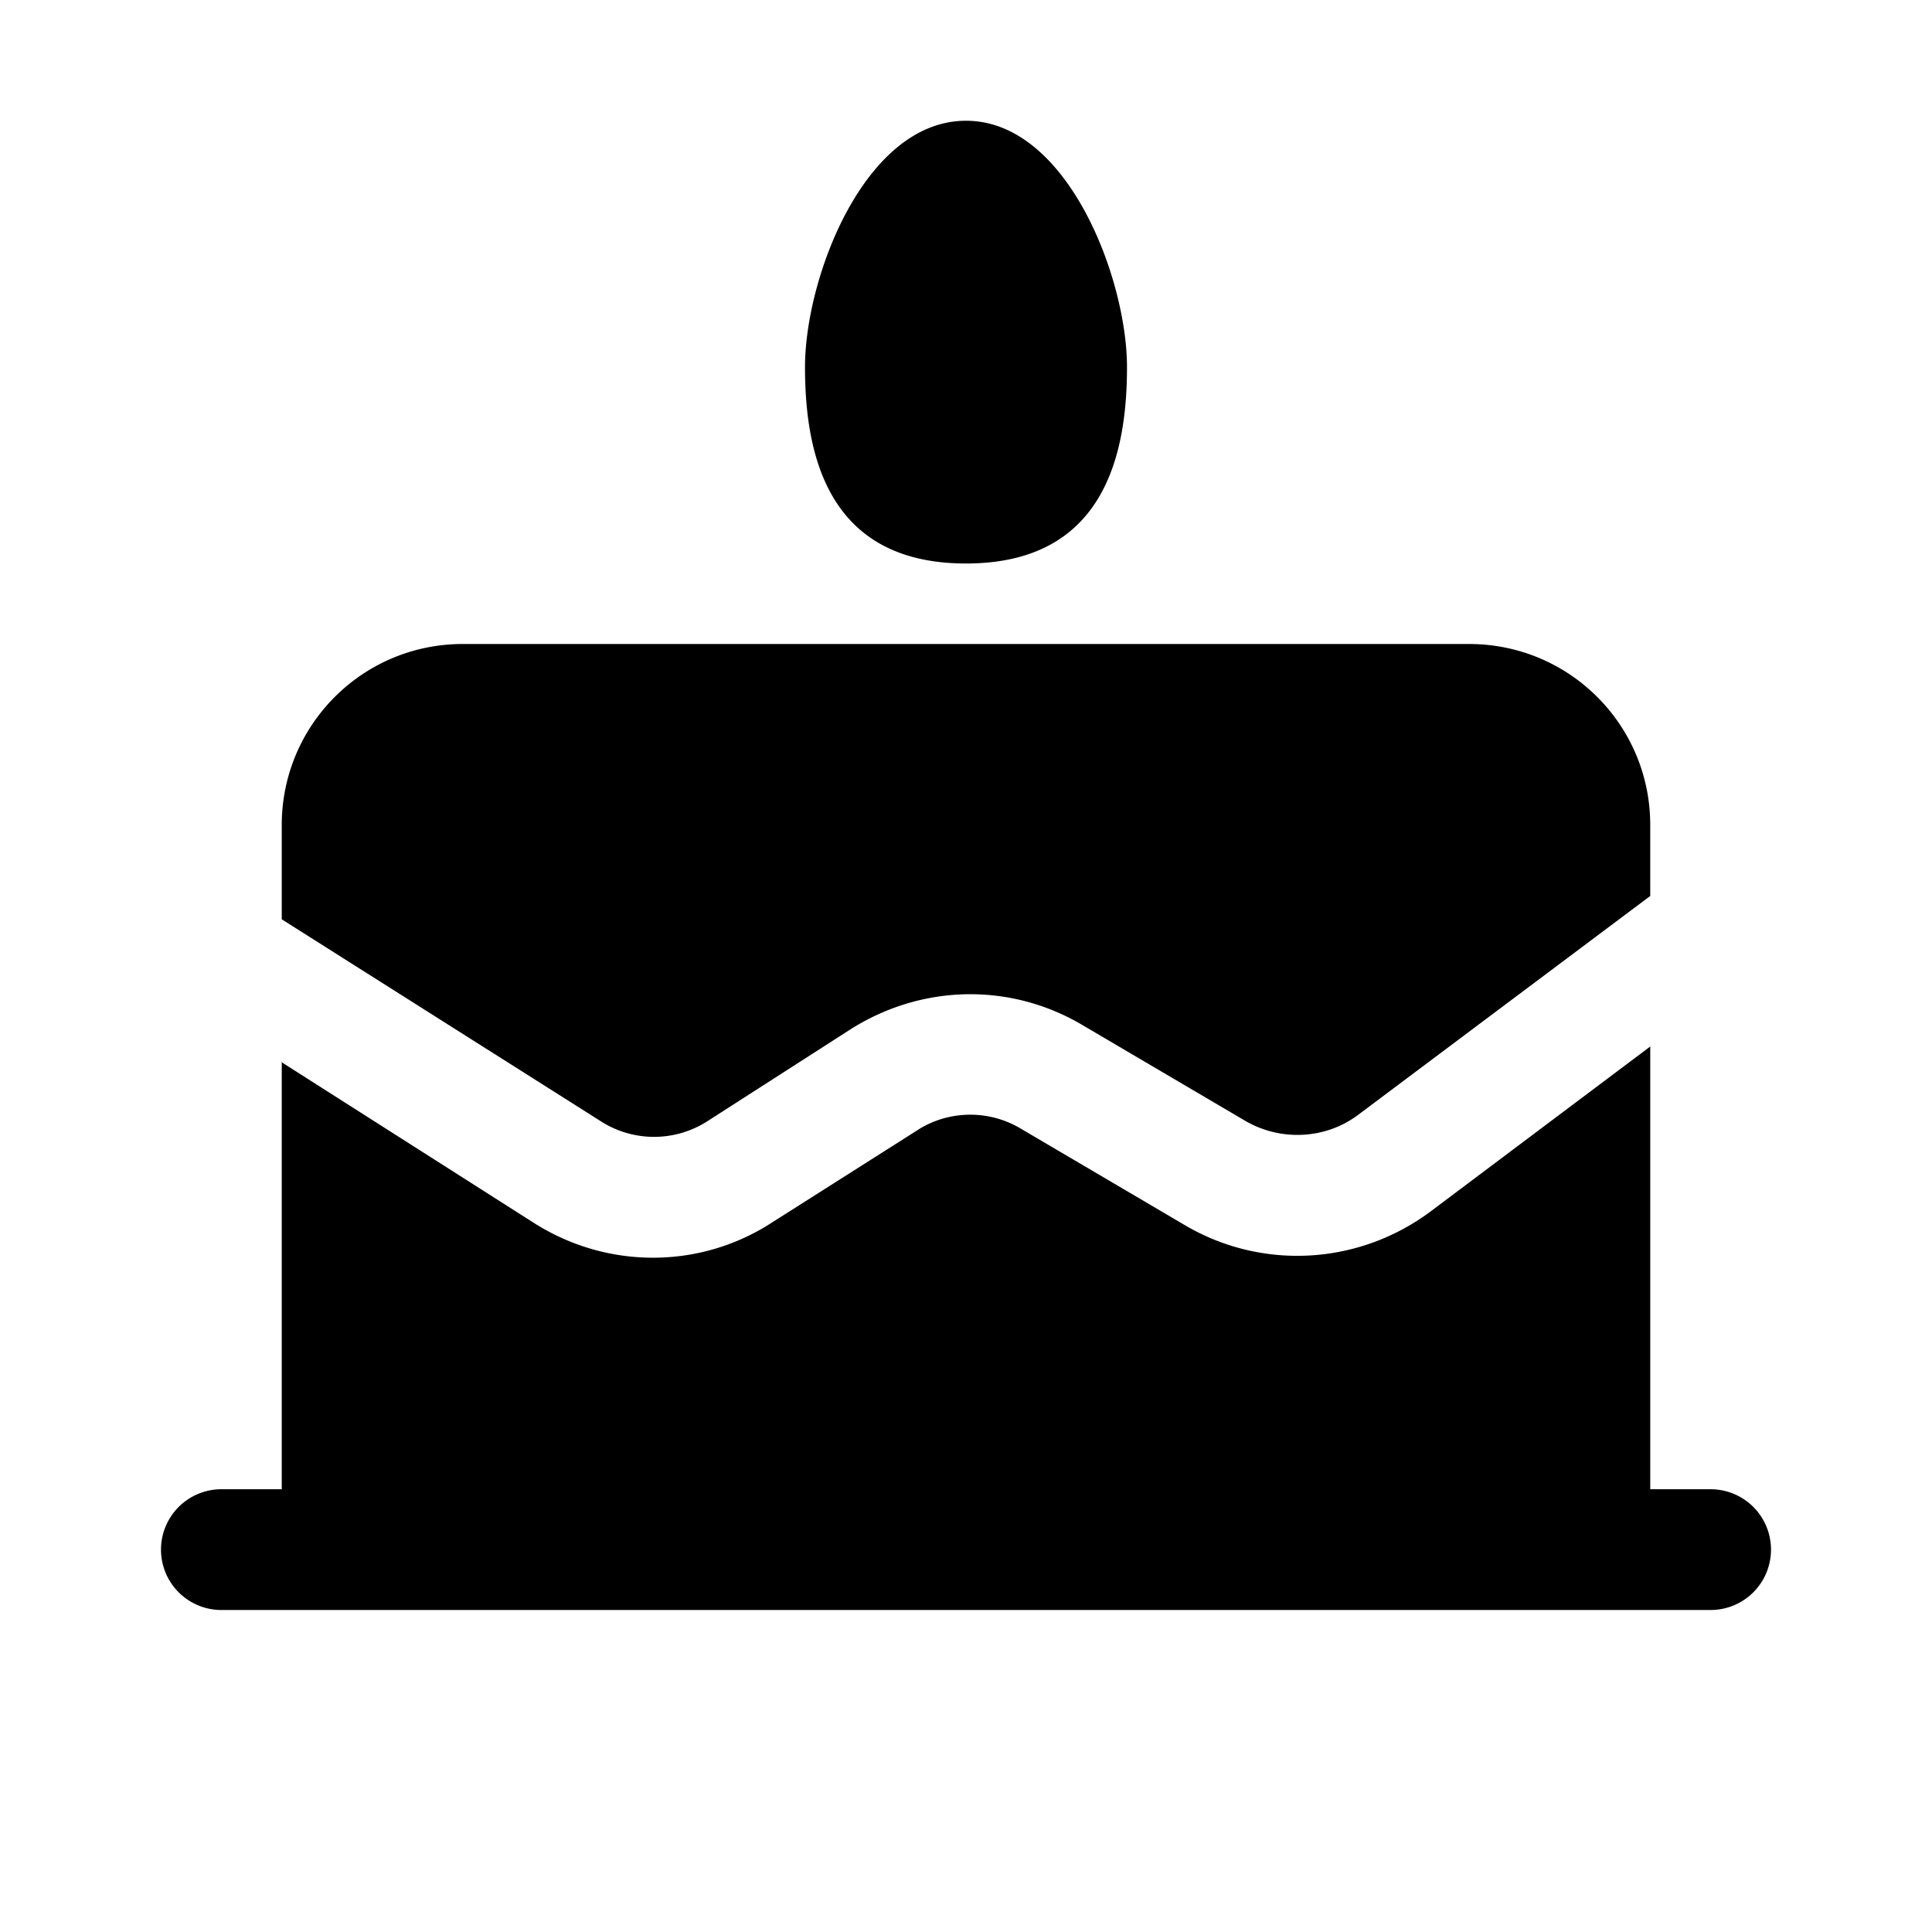 <svg fill="currentColor" viewBox="0 0 24 24"><path d="M12 7c1.71 0 2-1.34 2-2.44 0-1.1-.74-3.06-2-3.06s-2 1.95-2 3.06c0 1.1.29 2.44 2 2.44Zm-8.5 3.25C3.5 9.01 4.5 8 5.75 8h12.5c1.24 0 2.25 1 2.25 2.25v.88l-3.63 2.72c-.4.3-.95.33-1.39.08l-2.04-1.2c-.9-.53-2-.5-2.88.06L8.8 13.92c-.41.27-.94.27-1.35 0l-3.95-2.5v-1.16Zm0 2.94v5.31h-.75a.75.75 0 0 0 0 1.5h18.5a.75.75 0 0 0 0-1.5h-.75V13l-2.73 2.05c-.9.67-2.1.73-3.05.17l-2.04-1.2c-.4-.24-.91-.23-1.3.03L9.6 15.18c-.9.59-2.06.59-2.97.01l-3.14-2Z"/></svg>